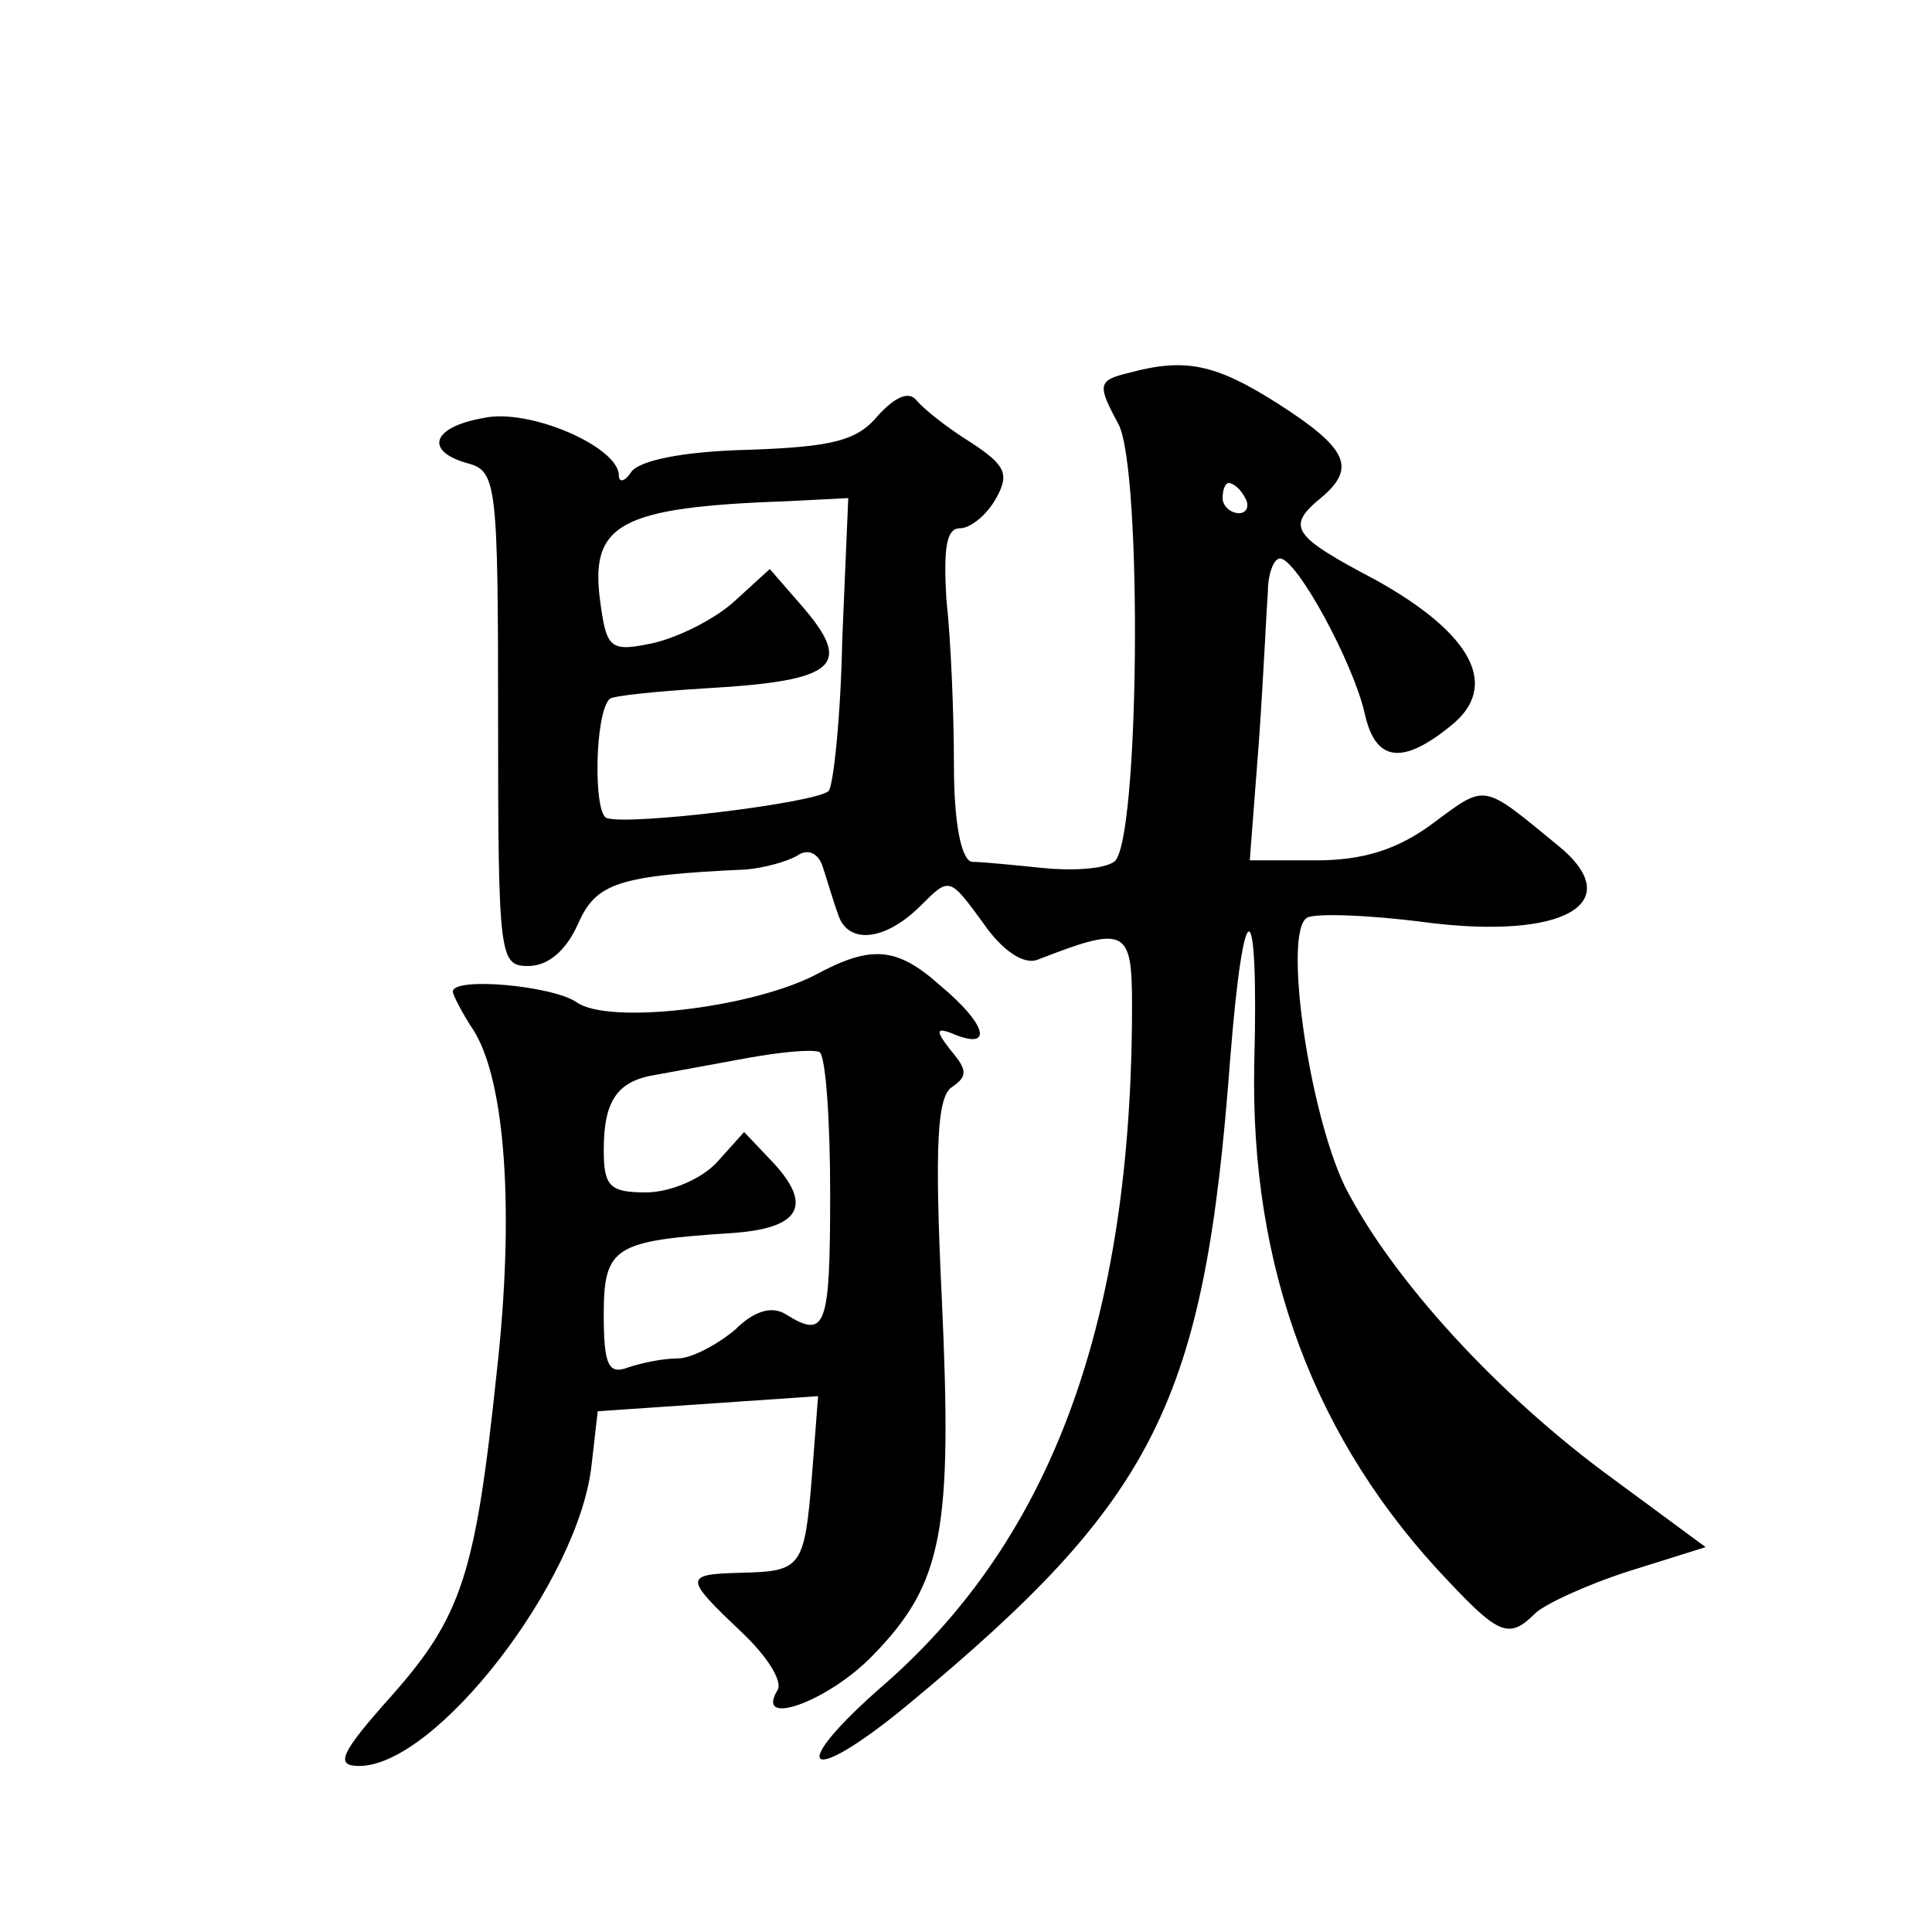 <?xml version="1.0" standalone="no"?>
<!DOCTYPE svg PUBLIC "-//W3C//DTD SVG 20010904//EN"
 "http://www.w3.org/TR/2001/REC-SVG-20010904/DTD/svg10.dtd">
<svg version="1.0" xmlns="http://www.w3.org/2000/svg"
 width="128pt" height="128pt" viewBox="0 0 128 128"
 preserveAspectRatio="xMidYMid meet">
<g transform="translate(0,128) scale(0.1,-0.1)"
fill="#0" stroke="none">
<path d="M748 1033 c-21 -5 -21 -8 -7 -34 16 -30 14 -280 -3 -290 -7 -5 -29 -6
-48 -4 -19 2 -40 4 -46 4 -7 1 -12 25 -12 64 0 34 -2 83 -5 110 -2 34 0 47 9 47
7 0 18 9 24 20 9 16 6 22 -17 37 -16 10 -31 22 -36 28 -5 6 -14 2 -25 -10 -14 -17
-30 -21 -86 -23 -43 -1 -73 -7 -78 -15 -4 -6 -8 -7 -8 -2 0 19 -60 45 -90 38 -34
-6 -39 -22 -10 -30 19 -5 20 -14 20 -169 0 -159 1 -164 20 -164 13 0 25 10 33 28
12 27 26 32 112 36 11 1 26 5 33 9 7 5 14 2 17 -7 3 -9 7 -23 10 -31 6 -21 31 -19
55 5 19 19 19 19 41 -11 13 -19 27 -28 36 -25 59 23 63 21 63 -30 0 -209 -53 -352
-163 -449 -67 -58 -54 -71 15 -14 164 136 196 200 213 427 9 114 19 113 16 -2 -3
-136 40 -251 129 -344 33 -35 40 -38 57 -21 6 6 34 19 62 28 l51 16 -61 45 c-77
56 -147 133 -178 194 -24 50 -41 169 -25 178 5 3 40 2 78 -3 93 -12 135 13 88 51
-50 41 -47 41 -82 15 -24 -18 -47 -25 -78 -25 l-44 0 6 78 c3 42 5 87 6 100 0 12
4 22 8 22 11 0 48 -68 56 -102 7 -33 25 -35 57 -9 33 26 15 61 -50 97 -55 29 -59
35 -36 54 24 20 18 33 -29 63 -41 26 -61 30 -98 20z m77 -83 c3 -5 1 -10 -4 -10
-6 0 -11 5 -11 10 0 6 2 10 4 10 3 0 8 -4 11 -10z m-267 -94 c-1 -52 -6 -97 -9
-100 -8 -8 -132 -23 -147 -18 -9 3 -8 70 2 79 2 2 31 5 64 7 87 5 98 15 62 56 l-20
23 -23 -21 c-13 -12 -37 -24 -54 -28 -28 -6 -31 -4 -35 25 -8 54 11 65 125 69 l39
2 -4 -94z M540 634 c-43 -22 -137 -33 -158 -18 -16 11 -82 17 -82 7 0 -2 6 -14
14 -26 21 -34 27 -121 15 -227 -14 -133 -23 -161 -70 -214 -34 -38 -37 -46 -21
-46 51 0 146 123 154 200 l4 35 73 5 73 5 -4 -52 c-5 -62 -7 -64 -47 -65 -38 -1
-38 -3 0 -39 17 -16 28 -33 24 -39 -15 -25 34 -7 63 23 47 48 53 83 46 236 -5 104
-3 135 7 141 10 7 10 11 -1 24 -11 14 -10 16 4 10 24 -9 19 8 -11 33 -29 26 -46
27 -83 7z m10 -145 c0 -89 -3 -96 -29 -80 -9 6 -21 3 -34 -10 -12 -10 -29 -19 -38
-19 -10 0 -24 -3 -33 -6 -13 -5 -16 2 -16 35 0 45 7 49 84 54 46 3 55 18 28 47
l-19 20 -18 -20 c-10 -11 -31 -20 -47 -20 -24 0 -28 4 -28 28 0 33 9 46 35 50 11
2 38 7 60 11 22 4 43 6 48 4 4 -3 7 -44 7 -94z"/>
</g>
</svg>
